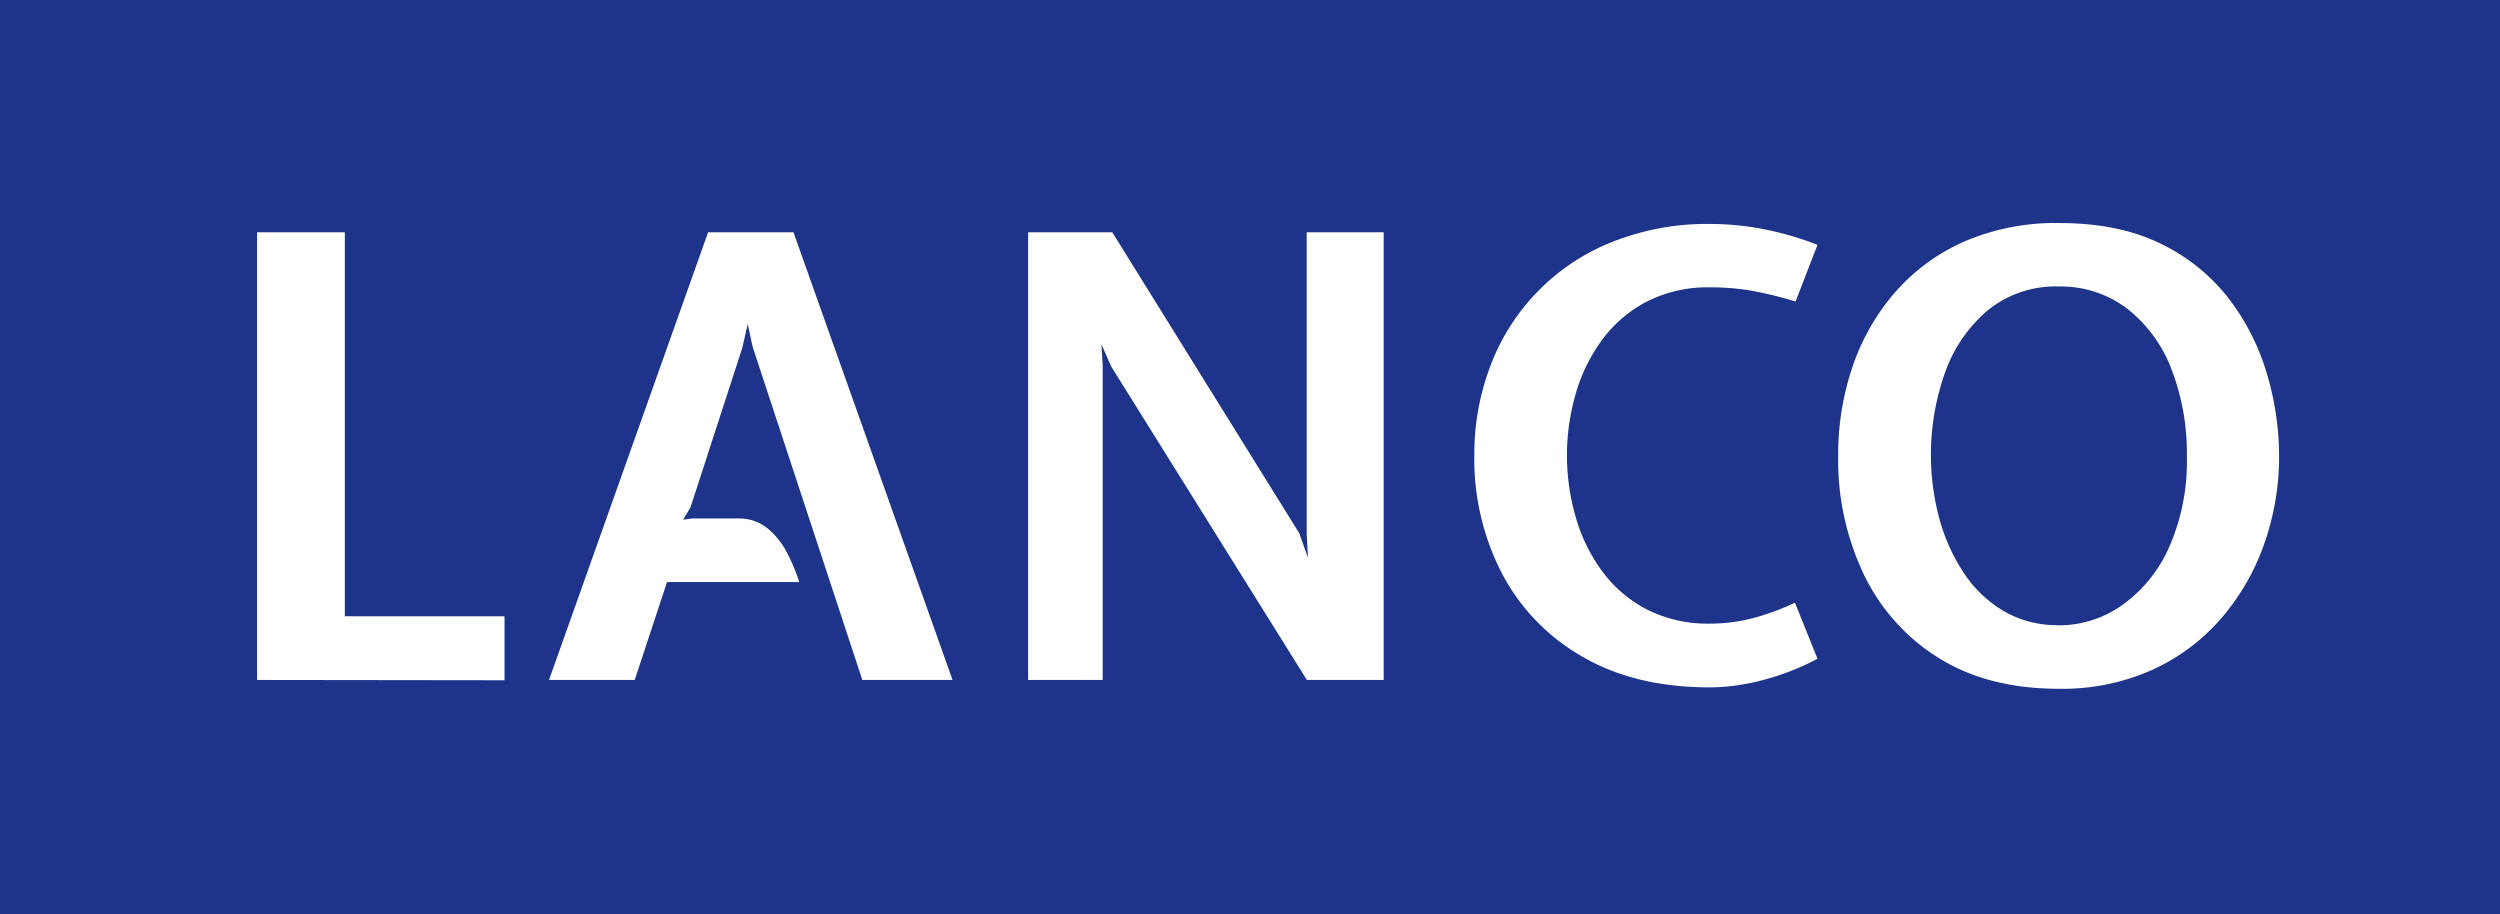 <svg xmlns="http://www.w3.org/2000/svg" id="Layer_1" data-name="Layer 1" viewBox="0 0 410.14 150"><defs><style>.cls-1{fill:#1d348a;}.cls-2{fill:#fff;}</style></defs><rect class="cls-1" y="-0.54" width="410.14" height="150.54"></rect><path class="cls-2" d="M42.17,111.55V38.1h14.4v63h26.2v10.5Z"></path><path class="cls-2" d="M90.07,111.55l26.1-73.45h14l26.1,73.45h-14.8l-18-54.66-.8-3.73-.9,3.94-8.5,26.16-1.2,2,1.5-.2h7.6A7.29,7.29,0,0,1,126,86.75a12.8,12.8,0,0,1,3.2,4.09,31.34,31.34,0,0,1,1.93,4.65h-21.7l-5.3,16.06Z"></path><path class="cls-2" d="M168.67,111.55V38.1h13.8l30.7,49.41,1.4,4-.2-4V38.1H227v73.45h-12.6l-32.1-51.42-1.6-3.64.2,3.44v51.62Z"></path><path class="cls-2" d="M280.57,112.77q-12.36,0-21-5.06a33.75,33.75,0,0,1-13.18-13.66,40.88,40.88,0,0,1-4.52-19.27A40.77,40.77,0,0,1,244.52,60a35.13,35.13,0,0,1,19.85-20.26,42,42,0,0,1,16.2-3,46.64,46.64,0,0,1,8.55.81,51.35,51.35,0,0,1,9.05,2.62l-3.6,9.3a62.33,62.33,0,0,0-7.48-1.82,39.81,39.81,0,0,0-6.52-.51,22,22,0,0,0-10.38,2.33,21.28,21.28,0,0,0-7.32,6.24,27.65,27.65,0,0,0-4.35,8.84,36.36,36.36,0,0,0,0,20.33,27.7,27.7,0,0,0,4.35,8.87,21.28,21.28,0,0,0,7.32,6.24,22.13,22.13,0,0,0,10.38,2.32,28,28,0,0,0,6.85-.86,39,39,0,0,0,7.05-2.58l3.7,9.2a40.81,40.81,0,0,1-8.9,3.48A34.53,34.53,0,0,1,280.57,112.77Z"></path><path class="cls-2" d="M337.77,113q-11.55,0-19.63-5a32.81,32.81,0,0,1-12.32-13.66,43.51,43.51,0,0,1-4.25-19.5A44.47,44.47,0,0,1,304,59.93a36.25,36.25,0,0,1,7.08-12.18,32.39,32.39,0,0,1,11.37-8.21,37.77,37.77,0,0,1,15.33-2.95q9.8,0,16.67,3.38a31.15,31.15,0,0,1,11.18,9,37.66,37.66,0,0,1,6.27,12.35,47.65,47.65,0,0,1,2,13.47,43.34,43.34,0,0,1-2.38,14.27,38,38,0,0,1-7,12.25,33,33,0,0,1-11.33,8.54A36.23,36.23,0,0,1,337.77,113Zm0-10.41a18,18,0,0,0,10.3-3.26,23.06,23.06,0,0,0,7.75-9.47,35,35,0,0,0,2.95-15,38.34,38.34,0,0,0-2.5-14.22,22.91,22.91,0,0,0-7.2-9.93A18,18,0,0,0,337.77,47a17.65,17.65,0,0,0-11.58,3.84A23.59,23.59,0,0,0,319.14,61a40.33,40.33,0,0,0-1,24,30.71,30.71,0,0,0,4,8.94,20.11,20.11,0,0,0,6.58,6.31A17.4,17.4,0,0,0,337.77,102.56Z"></path></svg>